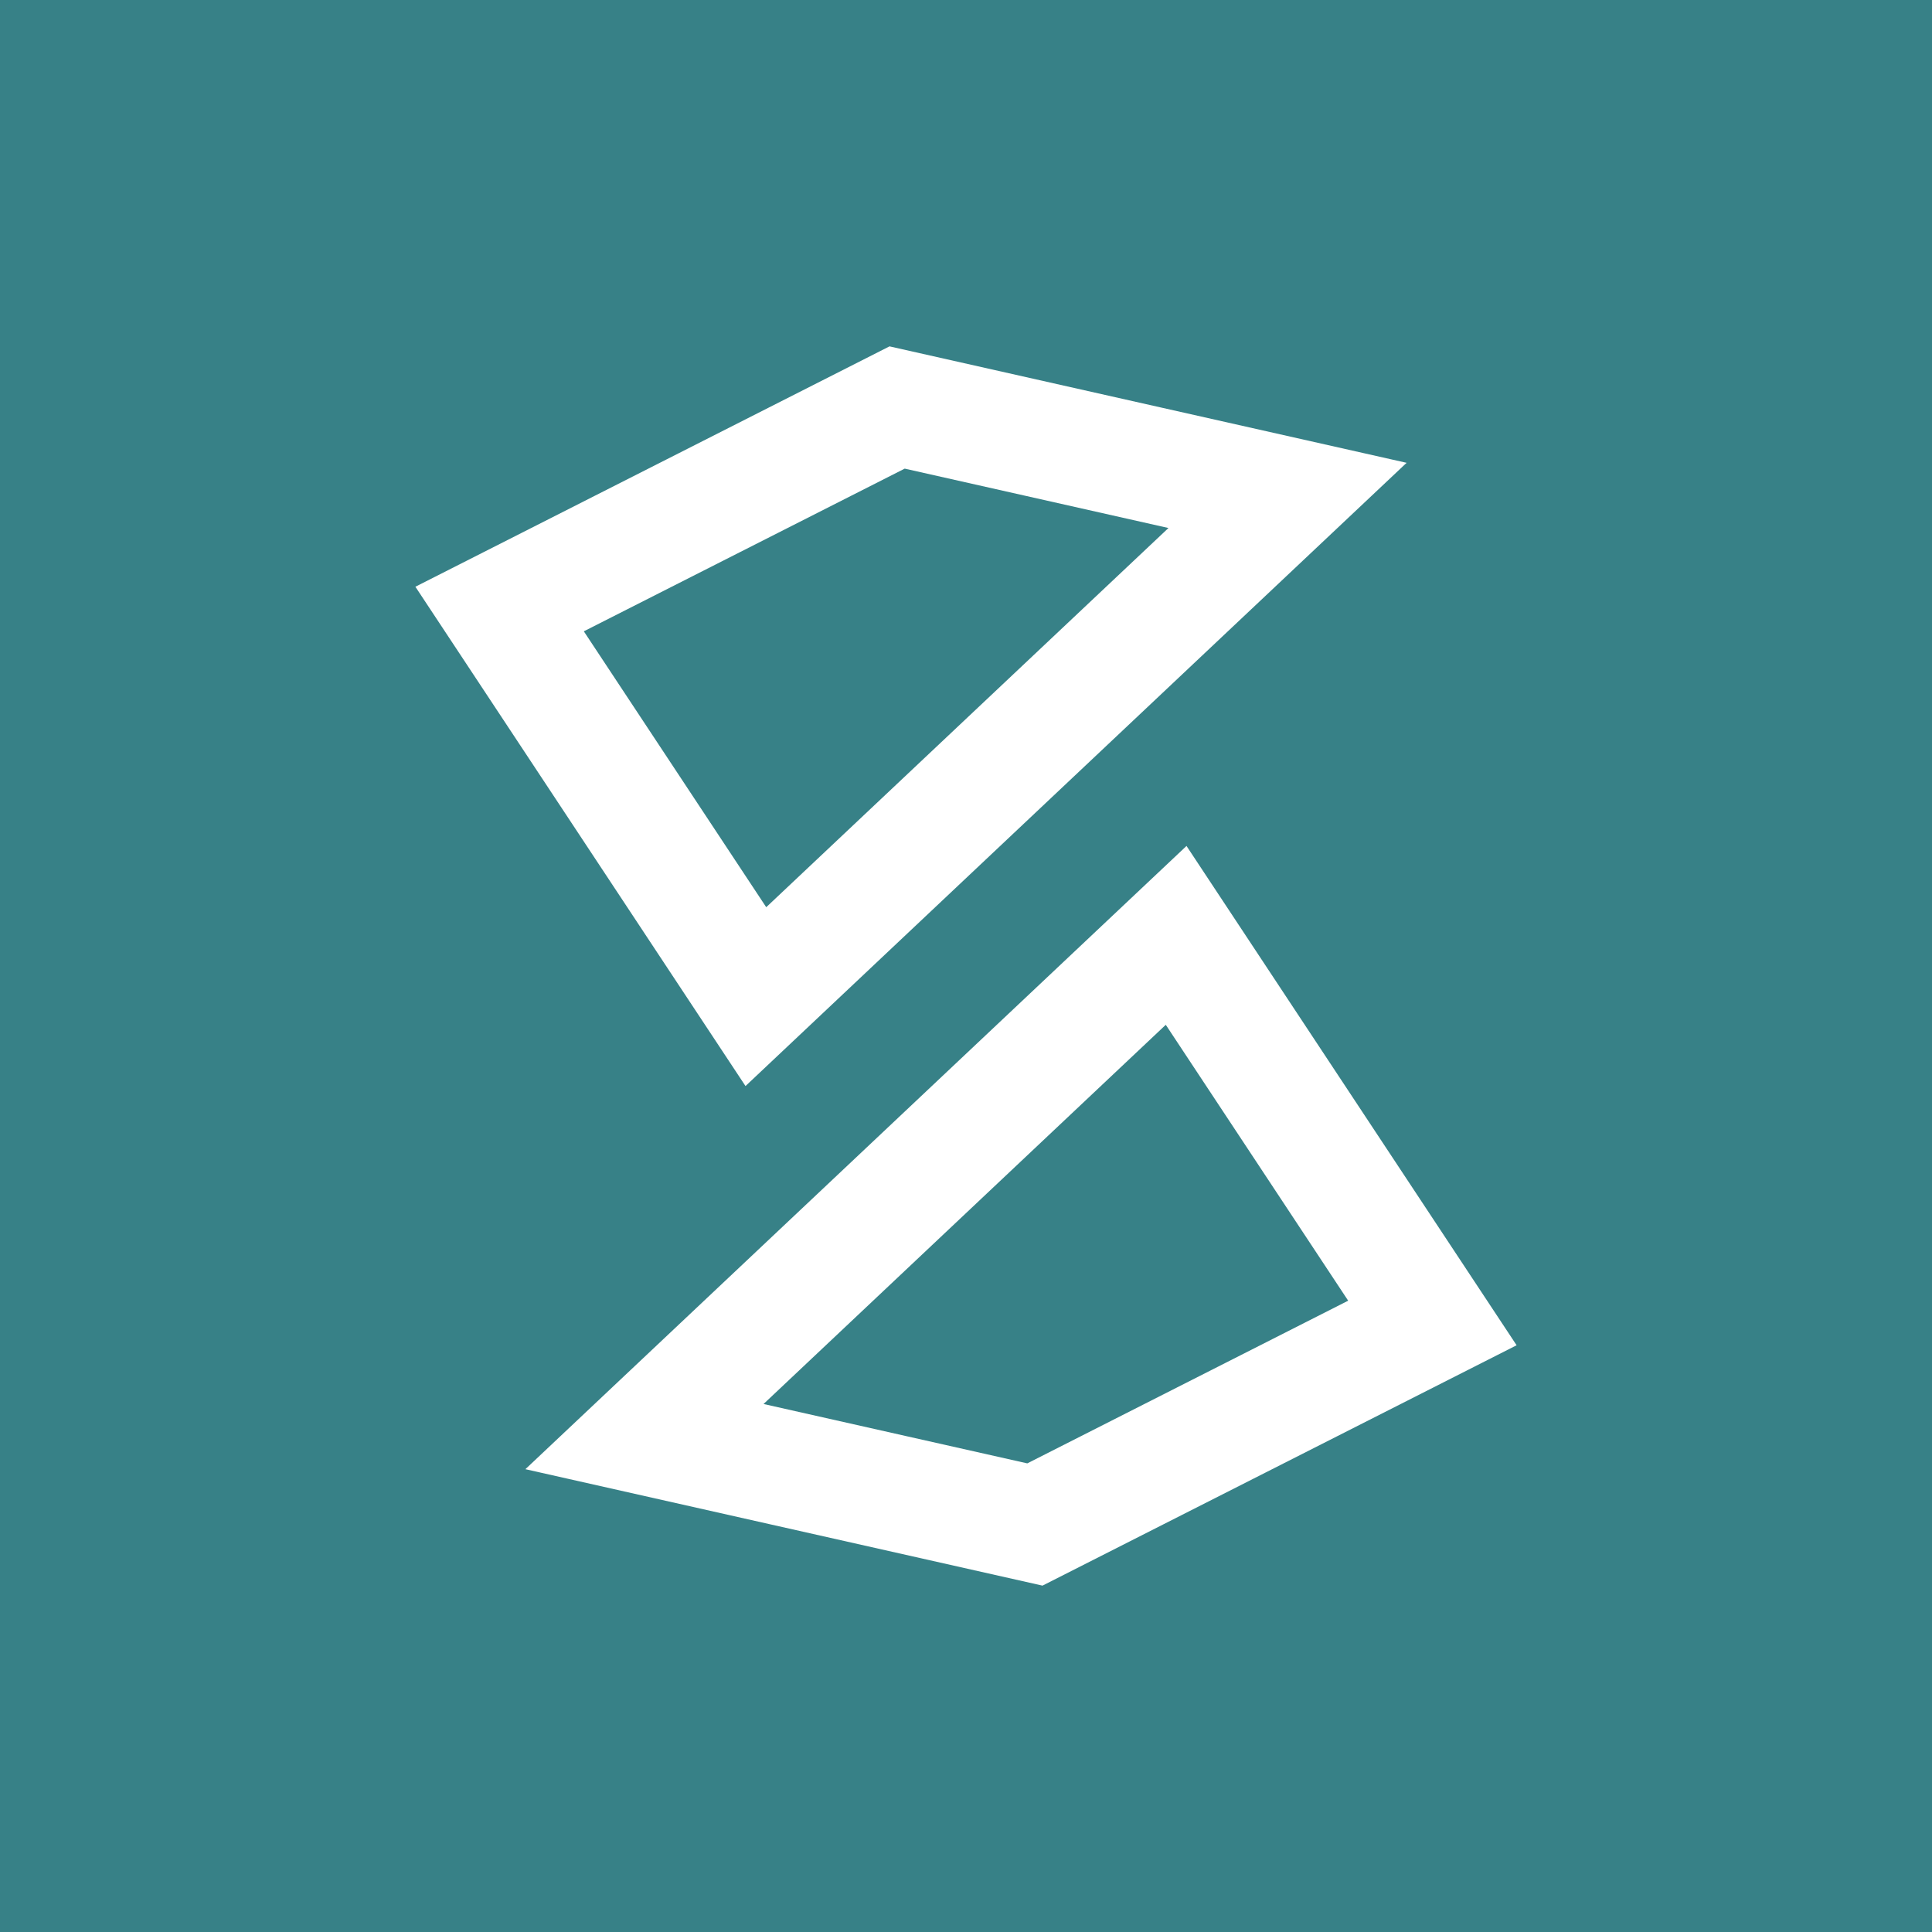 <svg width="300" height="300" viewBox="0 0 300 300" fill="none" xmlns="http://www.w3.org/2000/svg">
<rect width="300" height="300" fill="#378187"/>
<path d="M182.63 145.244L100.073 223.073L160.698 236.724L222.421 205.431L182.63 145.244Z" fill="#378187" stroke="white" stroke-width="18"/>
<path d="M117.37 154.756L199.927 76.927L139.302 63.276L77.579 94.569L117.37 154.756Z" fill="#378187" stroke="white" stroke-width="18"/>
</svg>
